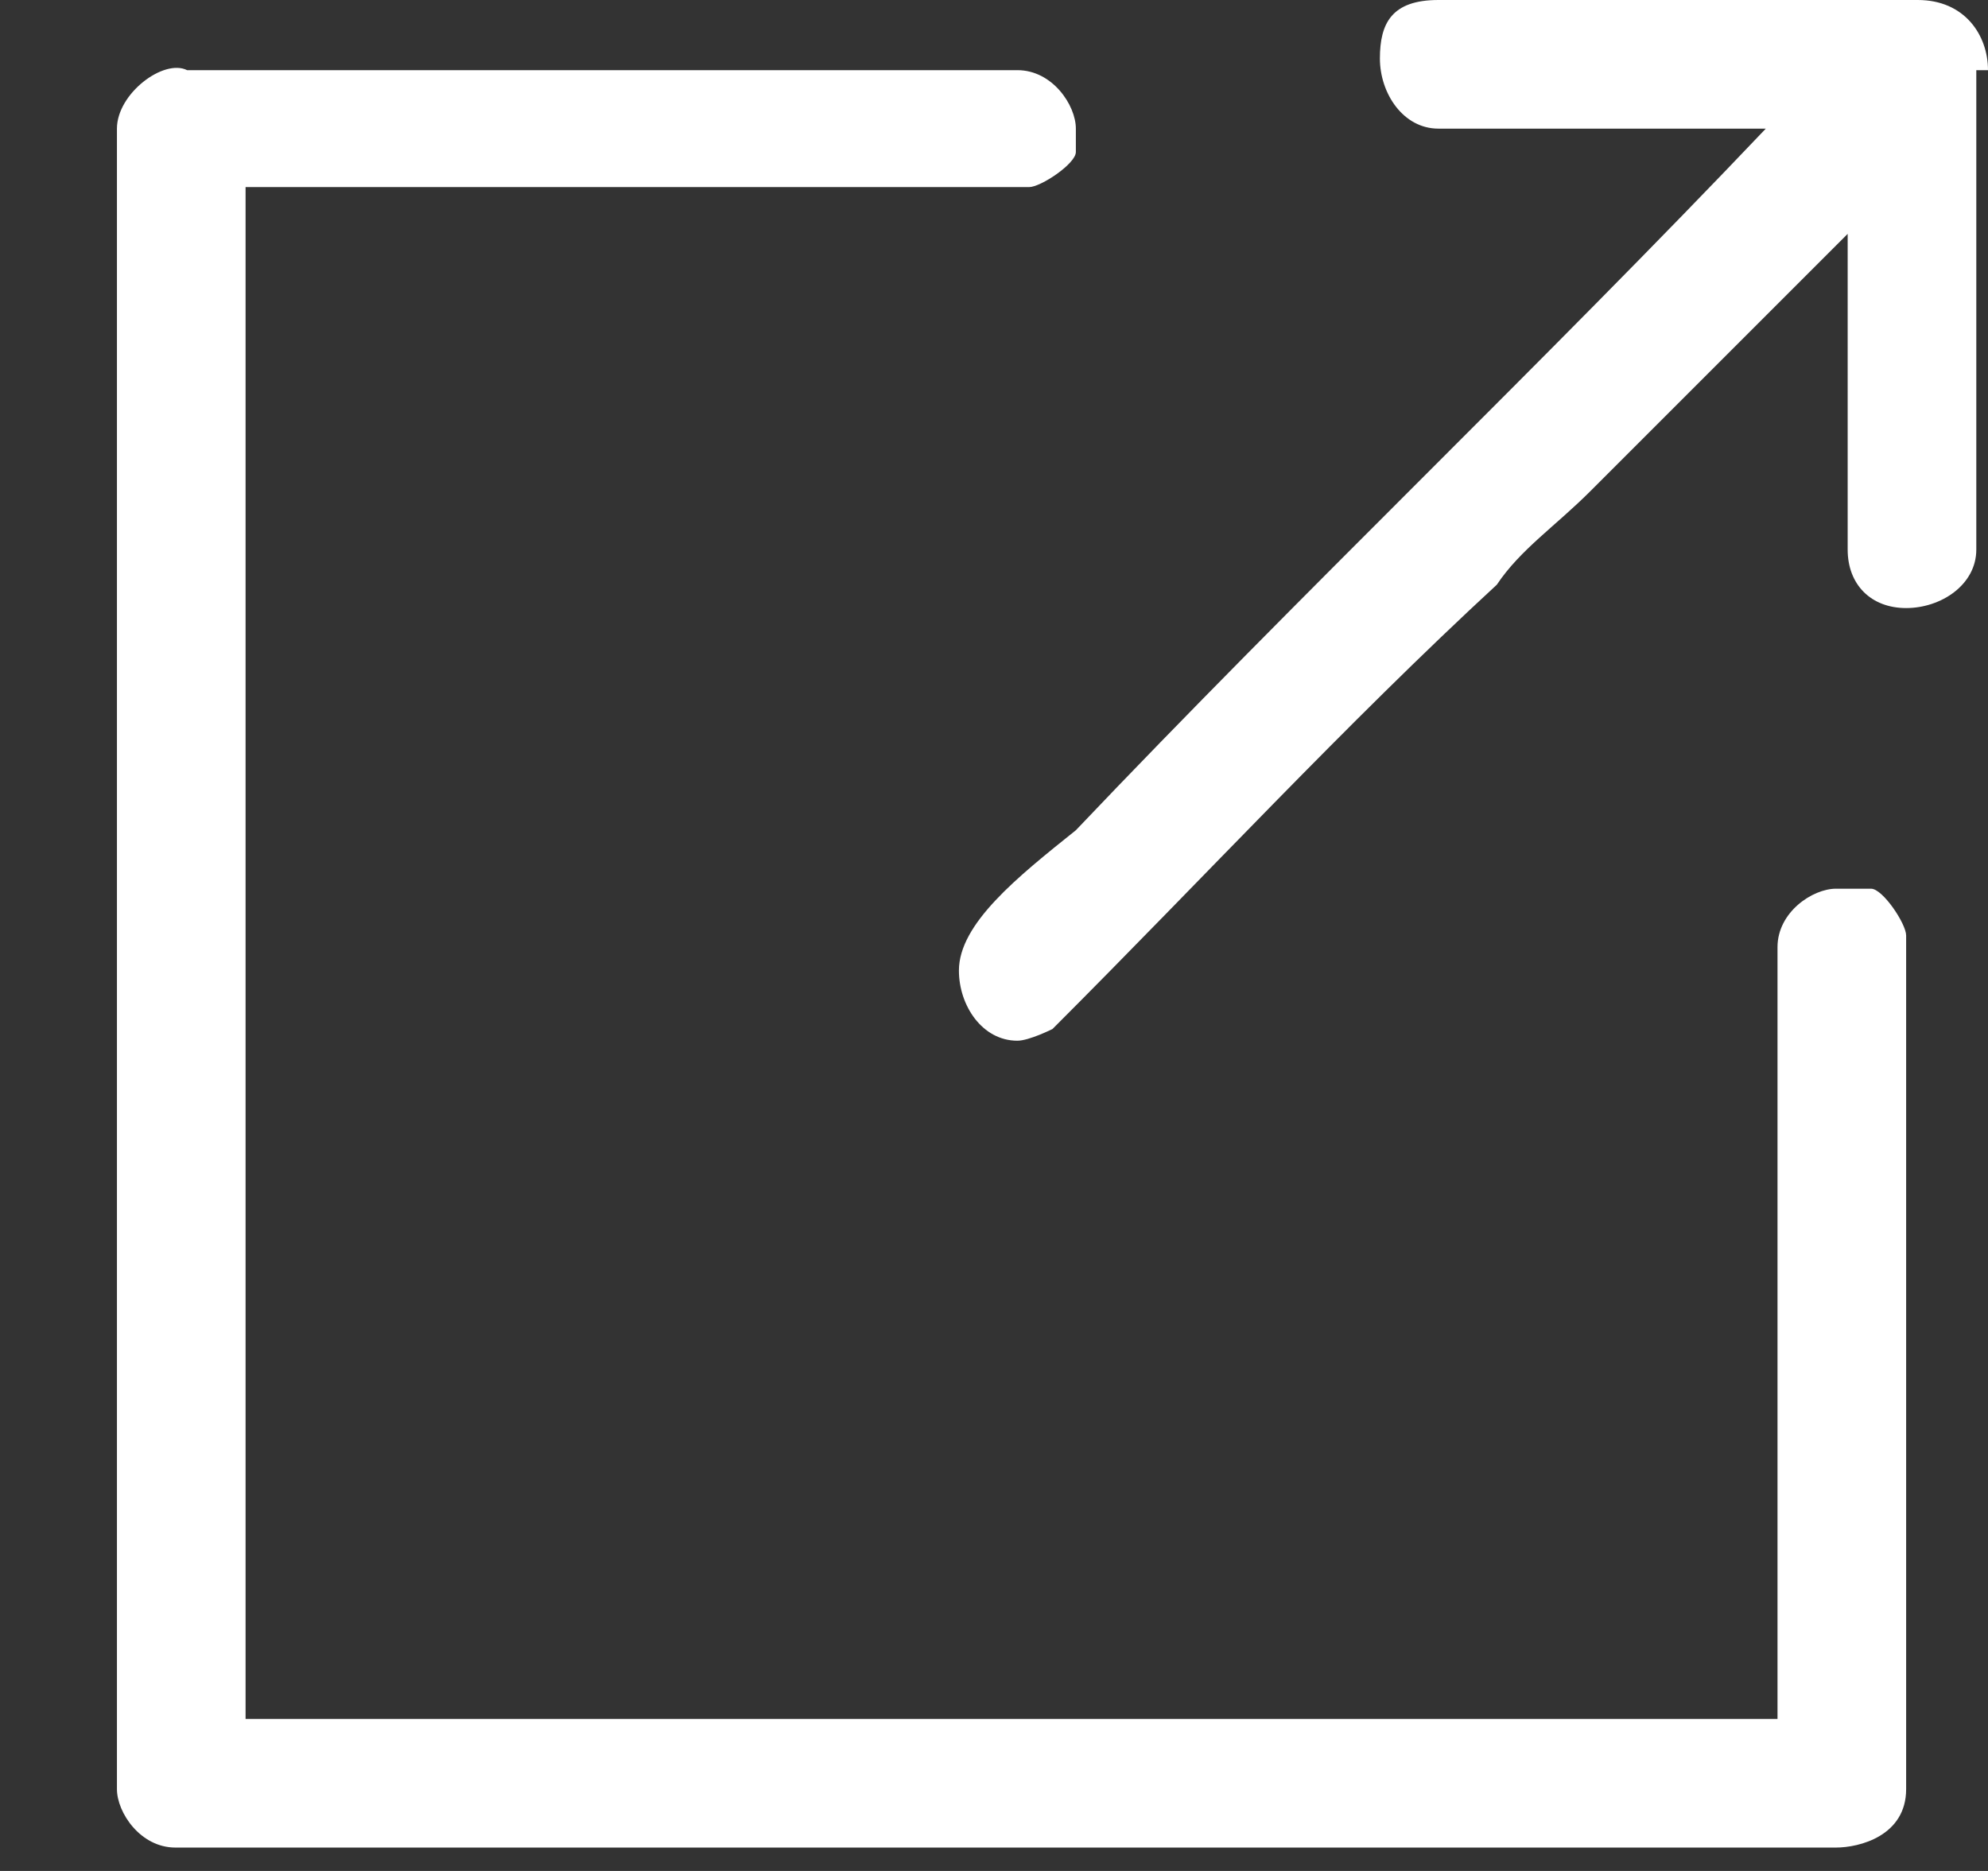 <?xml version="1.0" encoding="UTF-8"?>
<svg xmlns="http://www.w3.org/2000/svg" width="17" height="16" version="1.1" viewBox="0 0 17 16">
  <rect x="0" y="0" width="17" height="16" fill="#333333" stroke="none"/>
  <defs>
    <style>
      .cls-1 {
        fill: #fff;
      }
    </style>
  </defs>
  <!-- Generator: Adobe Illustrator 28.6.0, SVG Export Plug-In . SVG Version: 1.2.0 Build 709)  -->
  <g>
    <g id="Untitled-_x25_u30DA_x25_u30FC_x25_u30B8_x25_201">
      <g id="_x25_u30EC_x25_u30A4_x25_u30E4_x25_u30FC_x25_201">
        <path class="cls-1" d="M16.9.6v4.1c0,.3-.3.5-.6.5s-.5-.2-.5-.5V2c-.4.4-.8.8-1.2,1.2-.3.3-.7.7-1,1-.3.3-.6.5-.8.8-1.3,1.2-2.5,2.5-3.8,3.8,0,0-.2.1-.3.1-.3,0-.5-.3-.5-.6,0-.4.5-.8,1-1.2,1.9-2,4-4,5.9-6h-2.8c-.3,0-.5-.3-.5-.6s.1-.5.5-.5h4.1c.4,0,.6.3.6.6ZM8.7.6c.3,0,.5.3.5.5s0,.2,0,.2c0,.1-.3.3-.4.3H2.1v13.1h13.1v-6.6c0-.3.3-.5.5-.5s.2,0,.3,0c.1,0,.3.3.3.4v7.3c0,.4-.4.5-.6.5H1.5c-.3,0-.5-.3-.5-.5V1.1c0-.3.4-.6.6-.5h7.1Z"/>
      </g>
    </g>
  </g>
</svg>